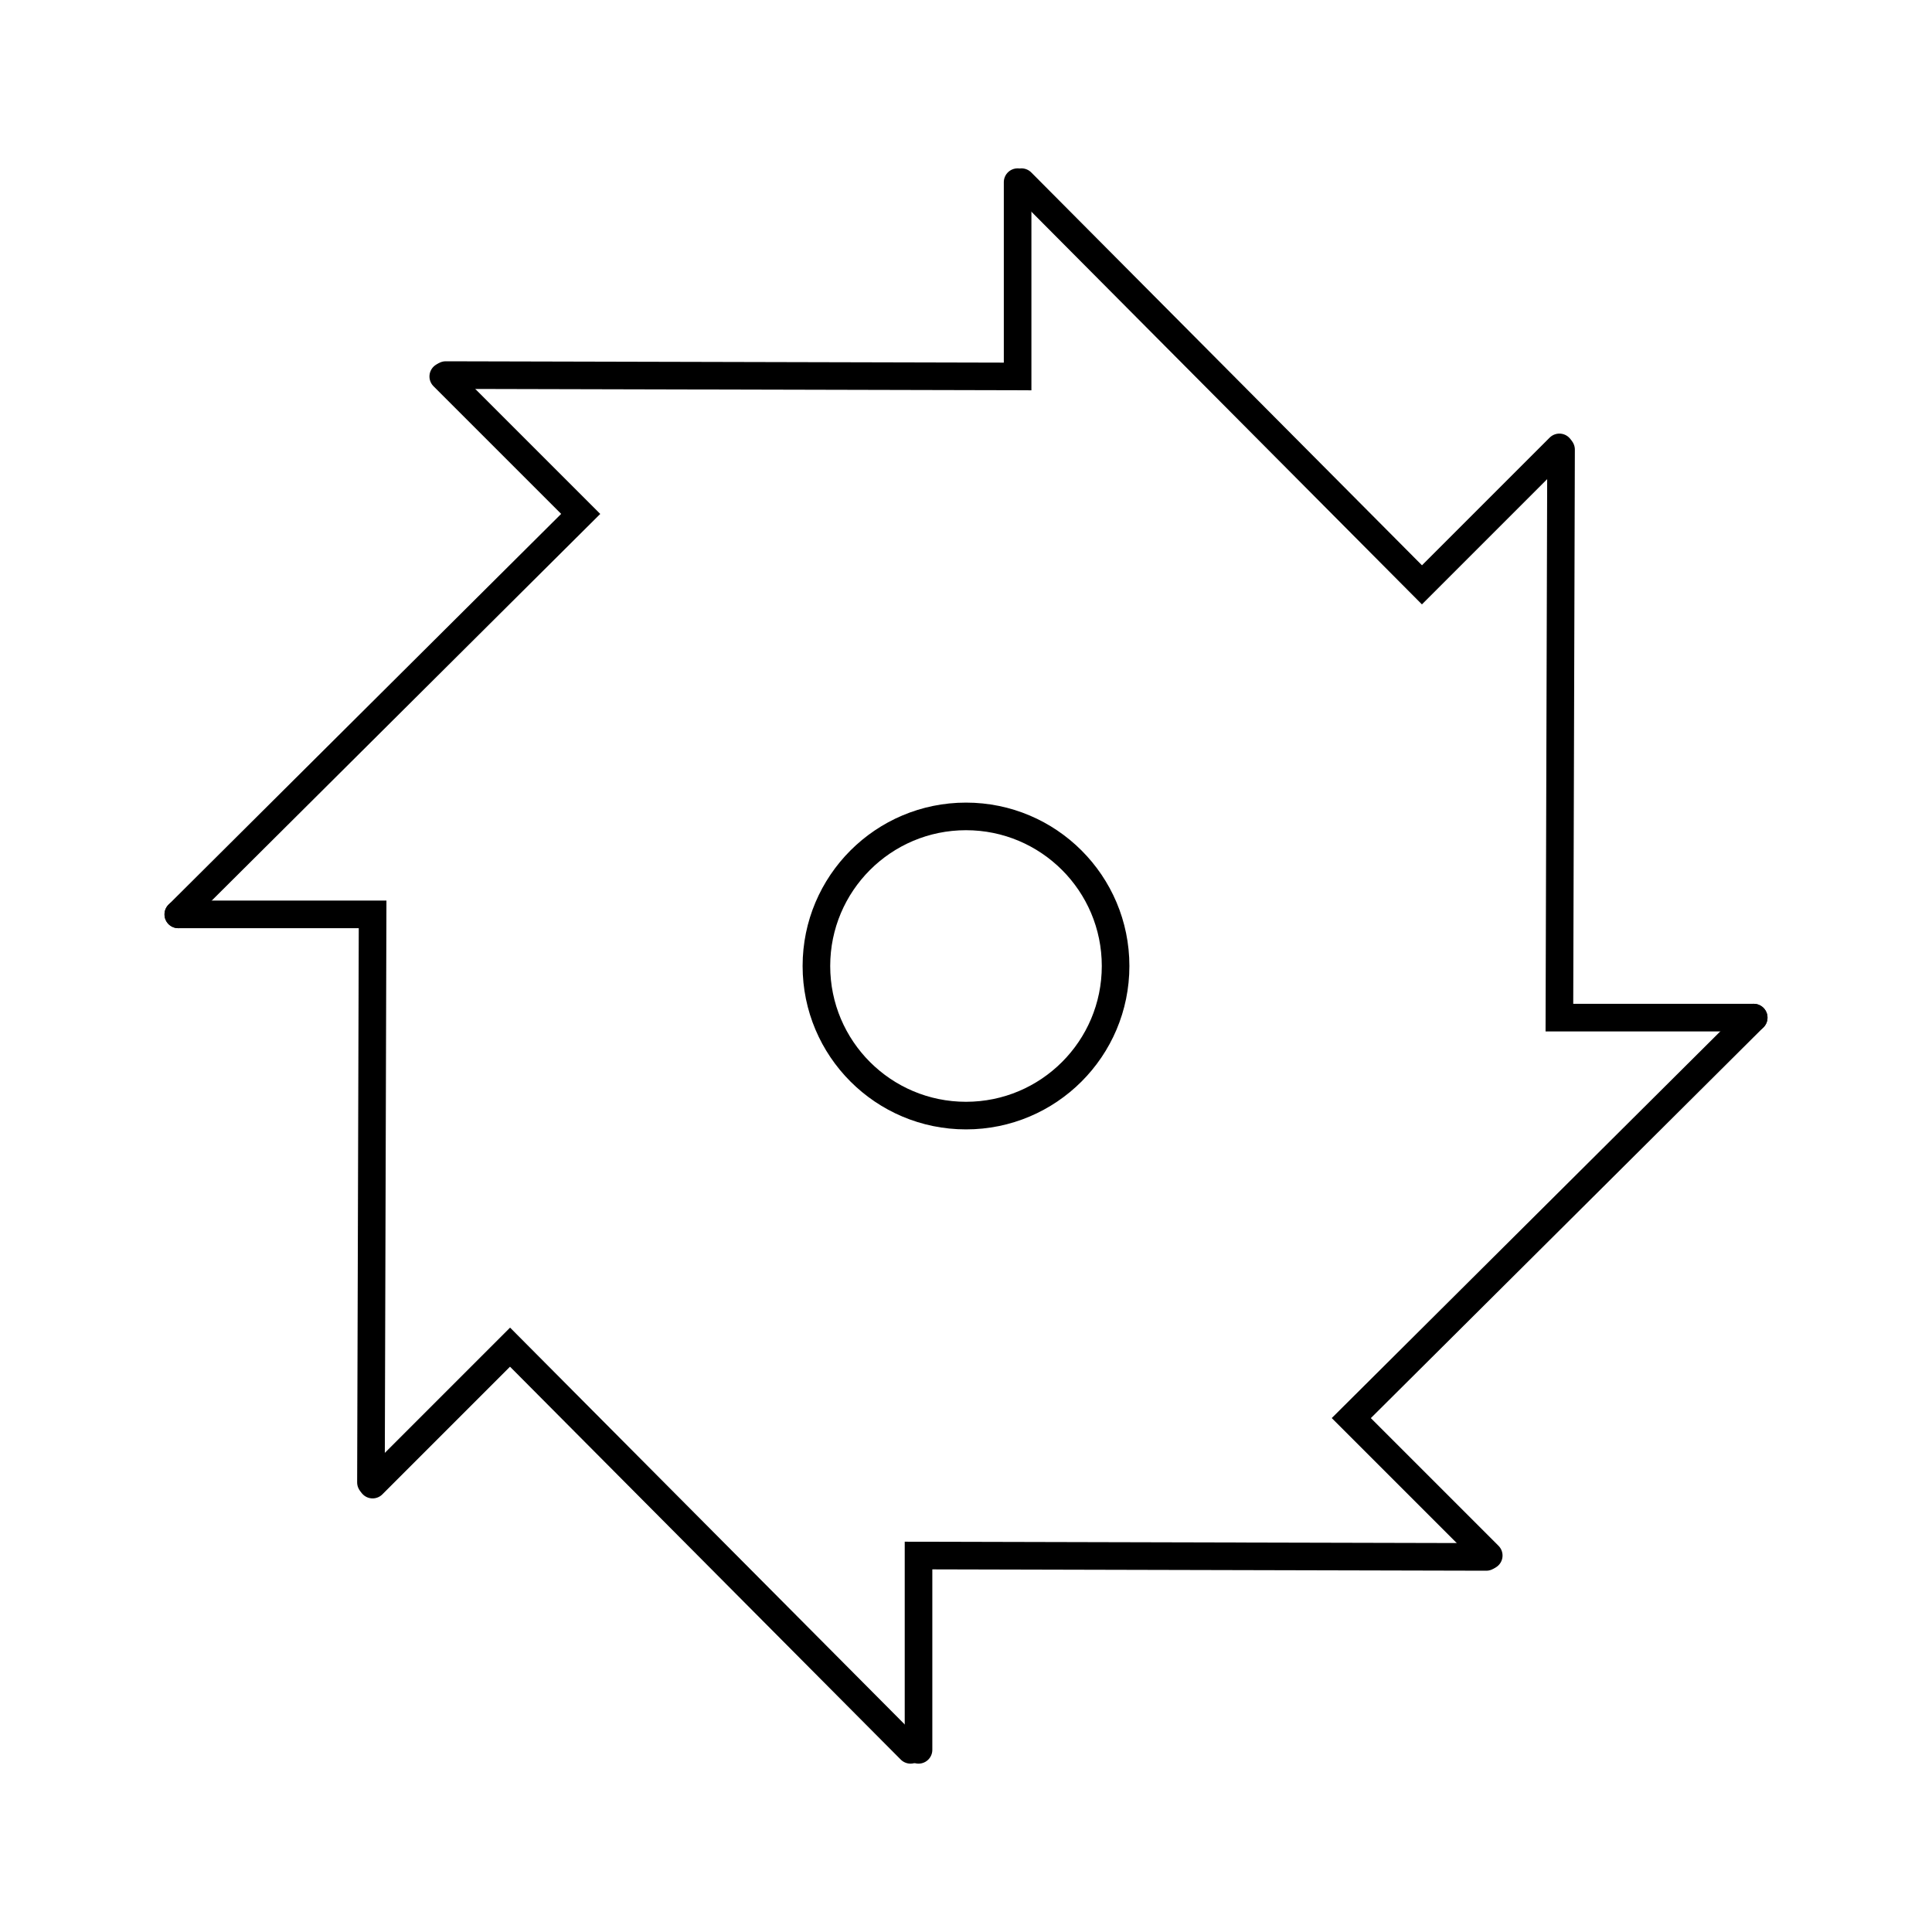 <?xml version="1.0" encoding="UTF-8"?><svg id="Layer_1" xmlns="http://www.w3.org/2000/svg" width="70" height="70" viewBox="0 0 70 70"><defs><style>.cls-1{fill:none;stroke:#000;stroke-linecap:round;stroke-miterlimit:10;}</style></defs><polyline class="cls-1" points="37.01 6.6 51.52 21.19 56.5 16.21"/><polyline class="cls-1" points="56.56 16.29 56.5 36.87 63.54 36.87"/><polyline class="cls-1" points="63.54 36.87 48.96 51.38 53.94 56.36"/><polyline class="cls-1" points="53.85 56.41 33.28 56.36 33.28 63.4"/><polyline class="cls-1" points="32.99 63.4 18.48 48.81 13.5 53.79"/><polyline class="cls-1" points="13.44 53.71 13.5 33.13 6.46 33.13"/><polyline class="cls-1" points="6.46 33.13 21.04 18.62 16.06 13.64"/><polyline class="cls-1" points="16.15 13.59 36.87 13.64 36.87 6.6"/><circle class="cls-1" cx="35" cy="35" r="5.42"/></svg>